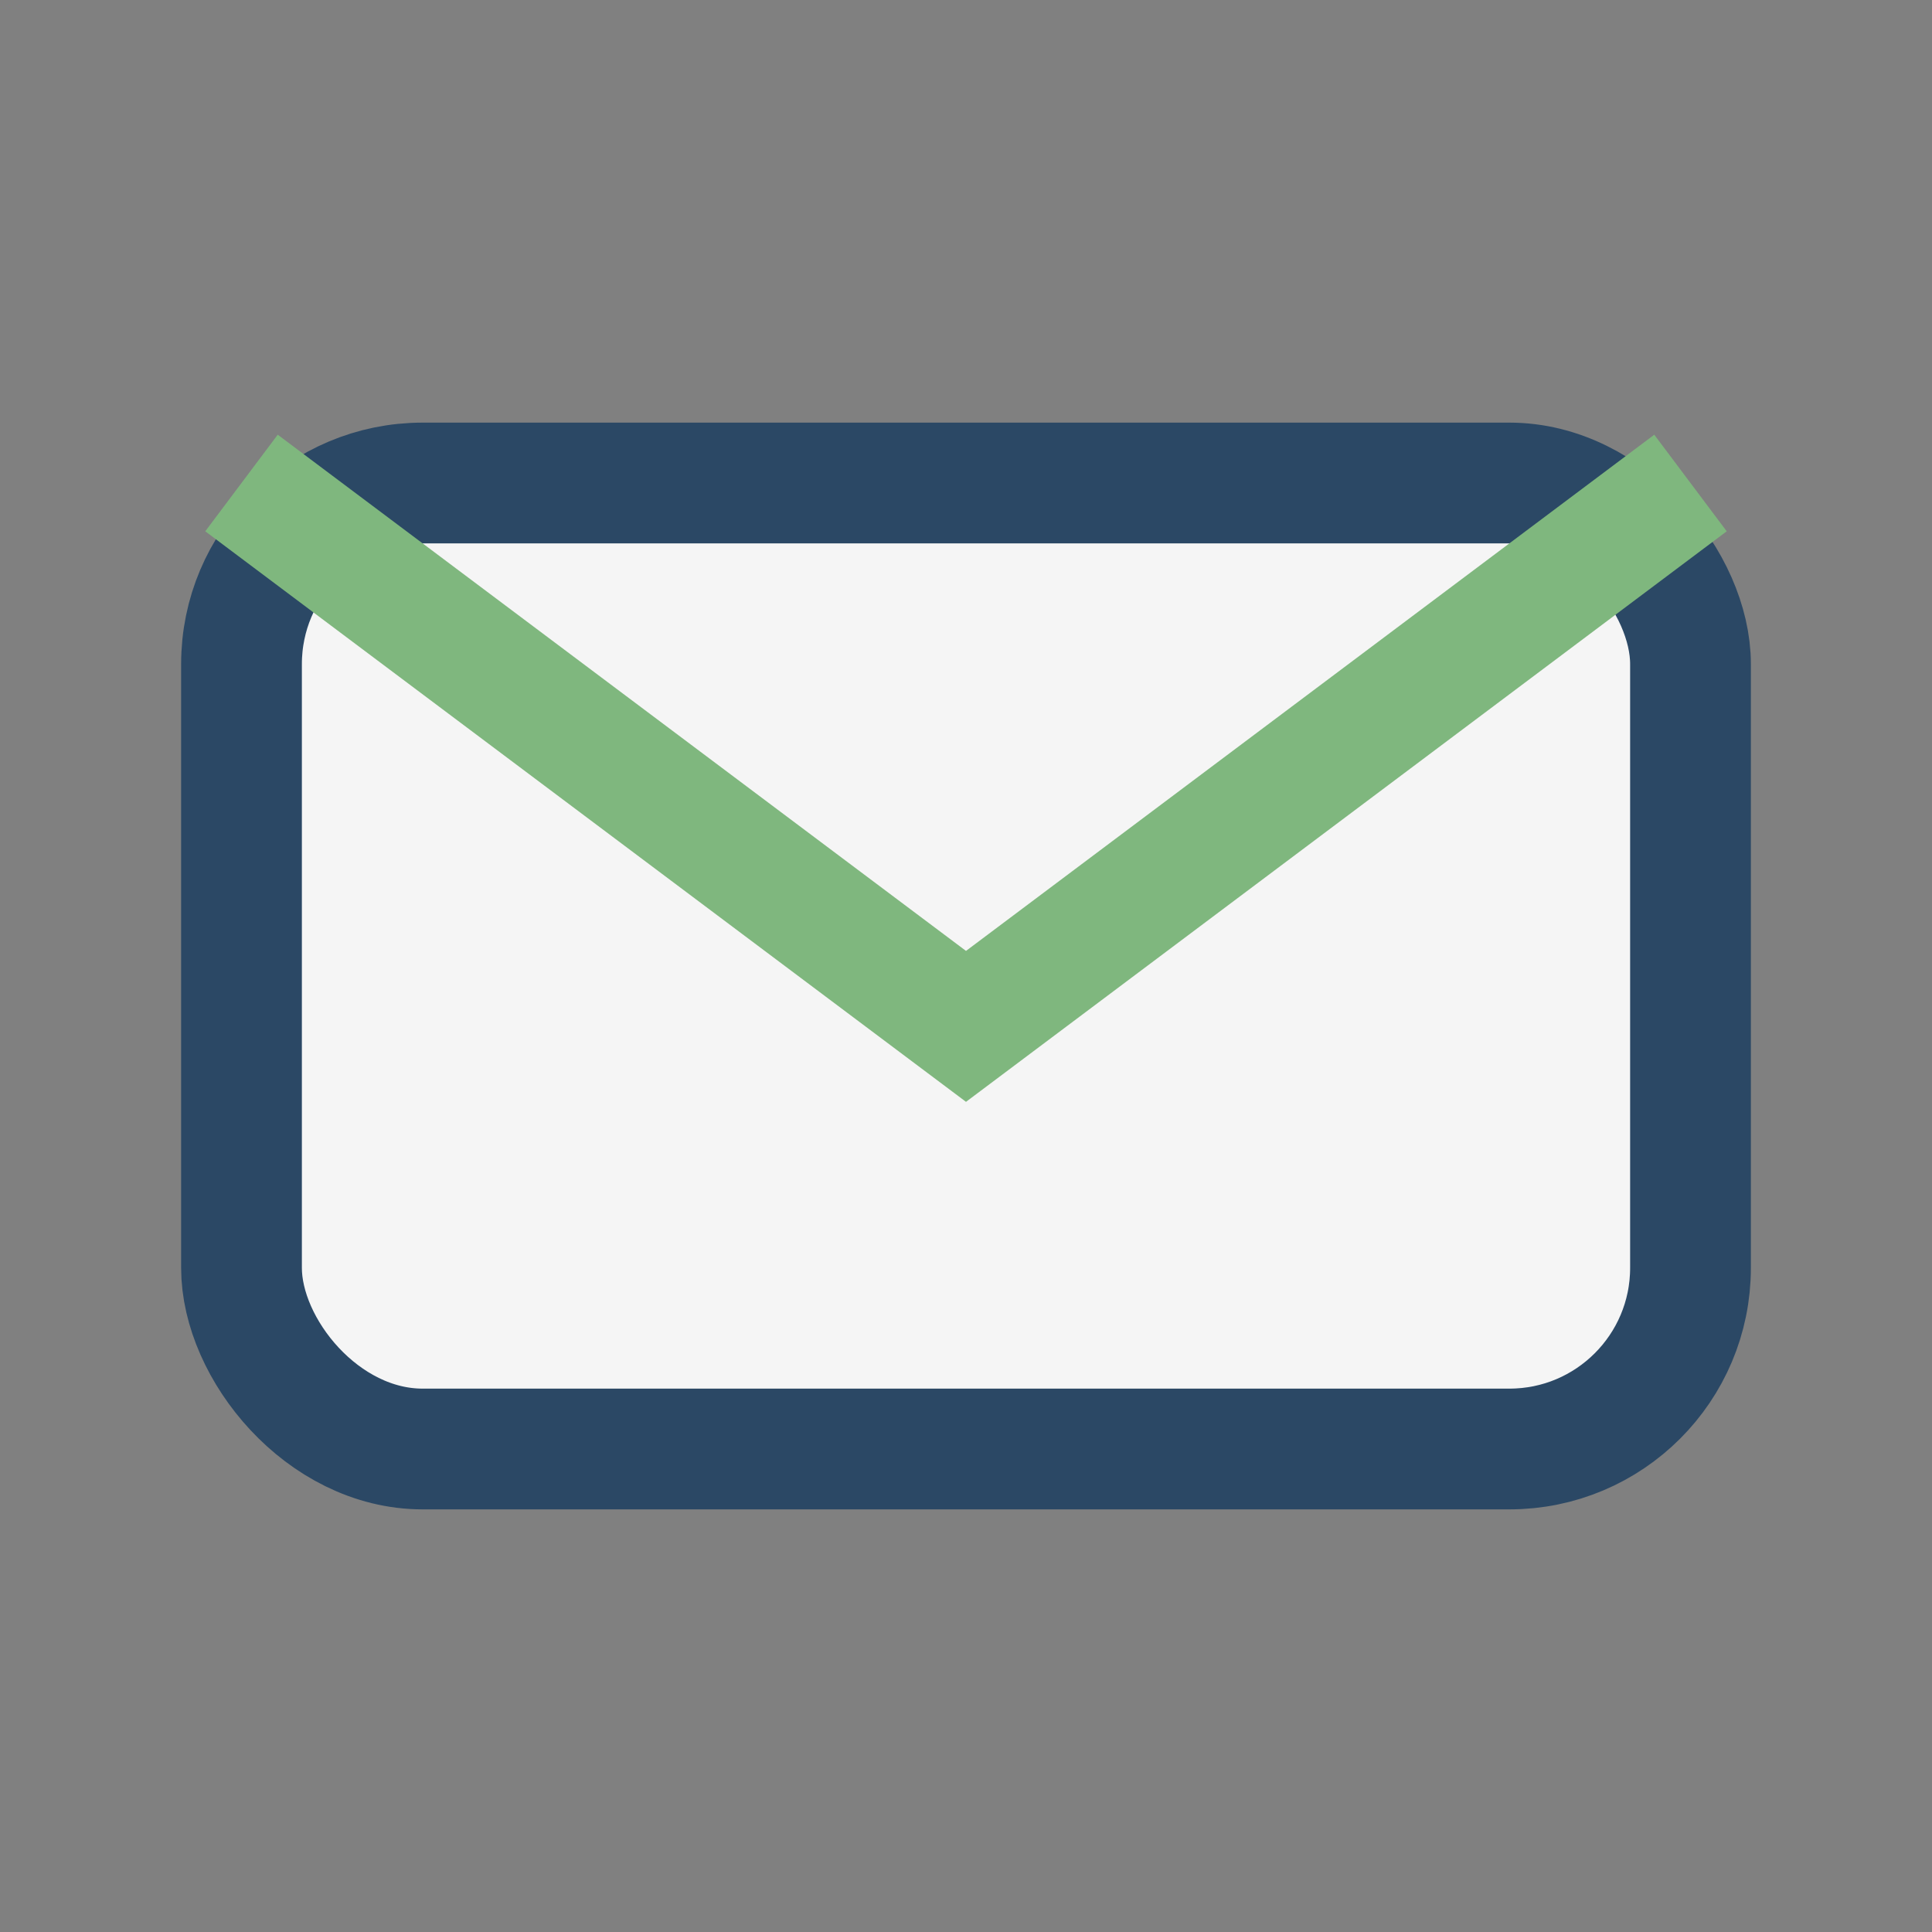 <?xml version="1.0" encoding="UTF-8"?>
<svg xmlns="http://www.w3.org/2000/svg" width="32" height="32" viewBox="0 0 32 32"><rect x="0" y="0" width="32" height="32" fill="#808080" stroke="none"/><rect x="4" y="8" width="24" height="16" rx="3" fill="#F5F5F5" stroke="#2B4865" stroke-width="2"/><path d="M4 8l12 9 12-9" fill="none" stroke="#7FB77E" stroke-width="2"/></svg>
